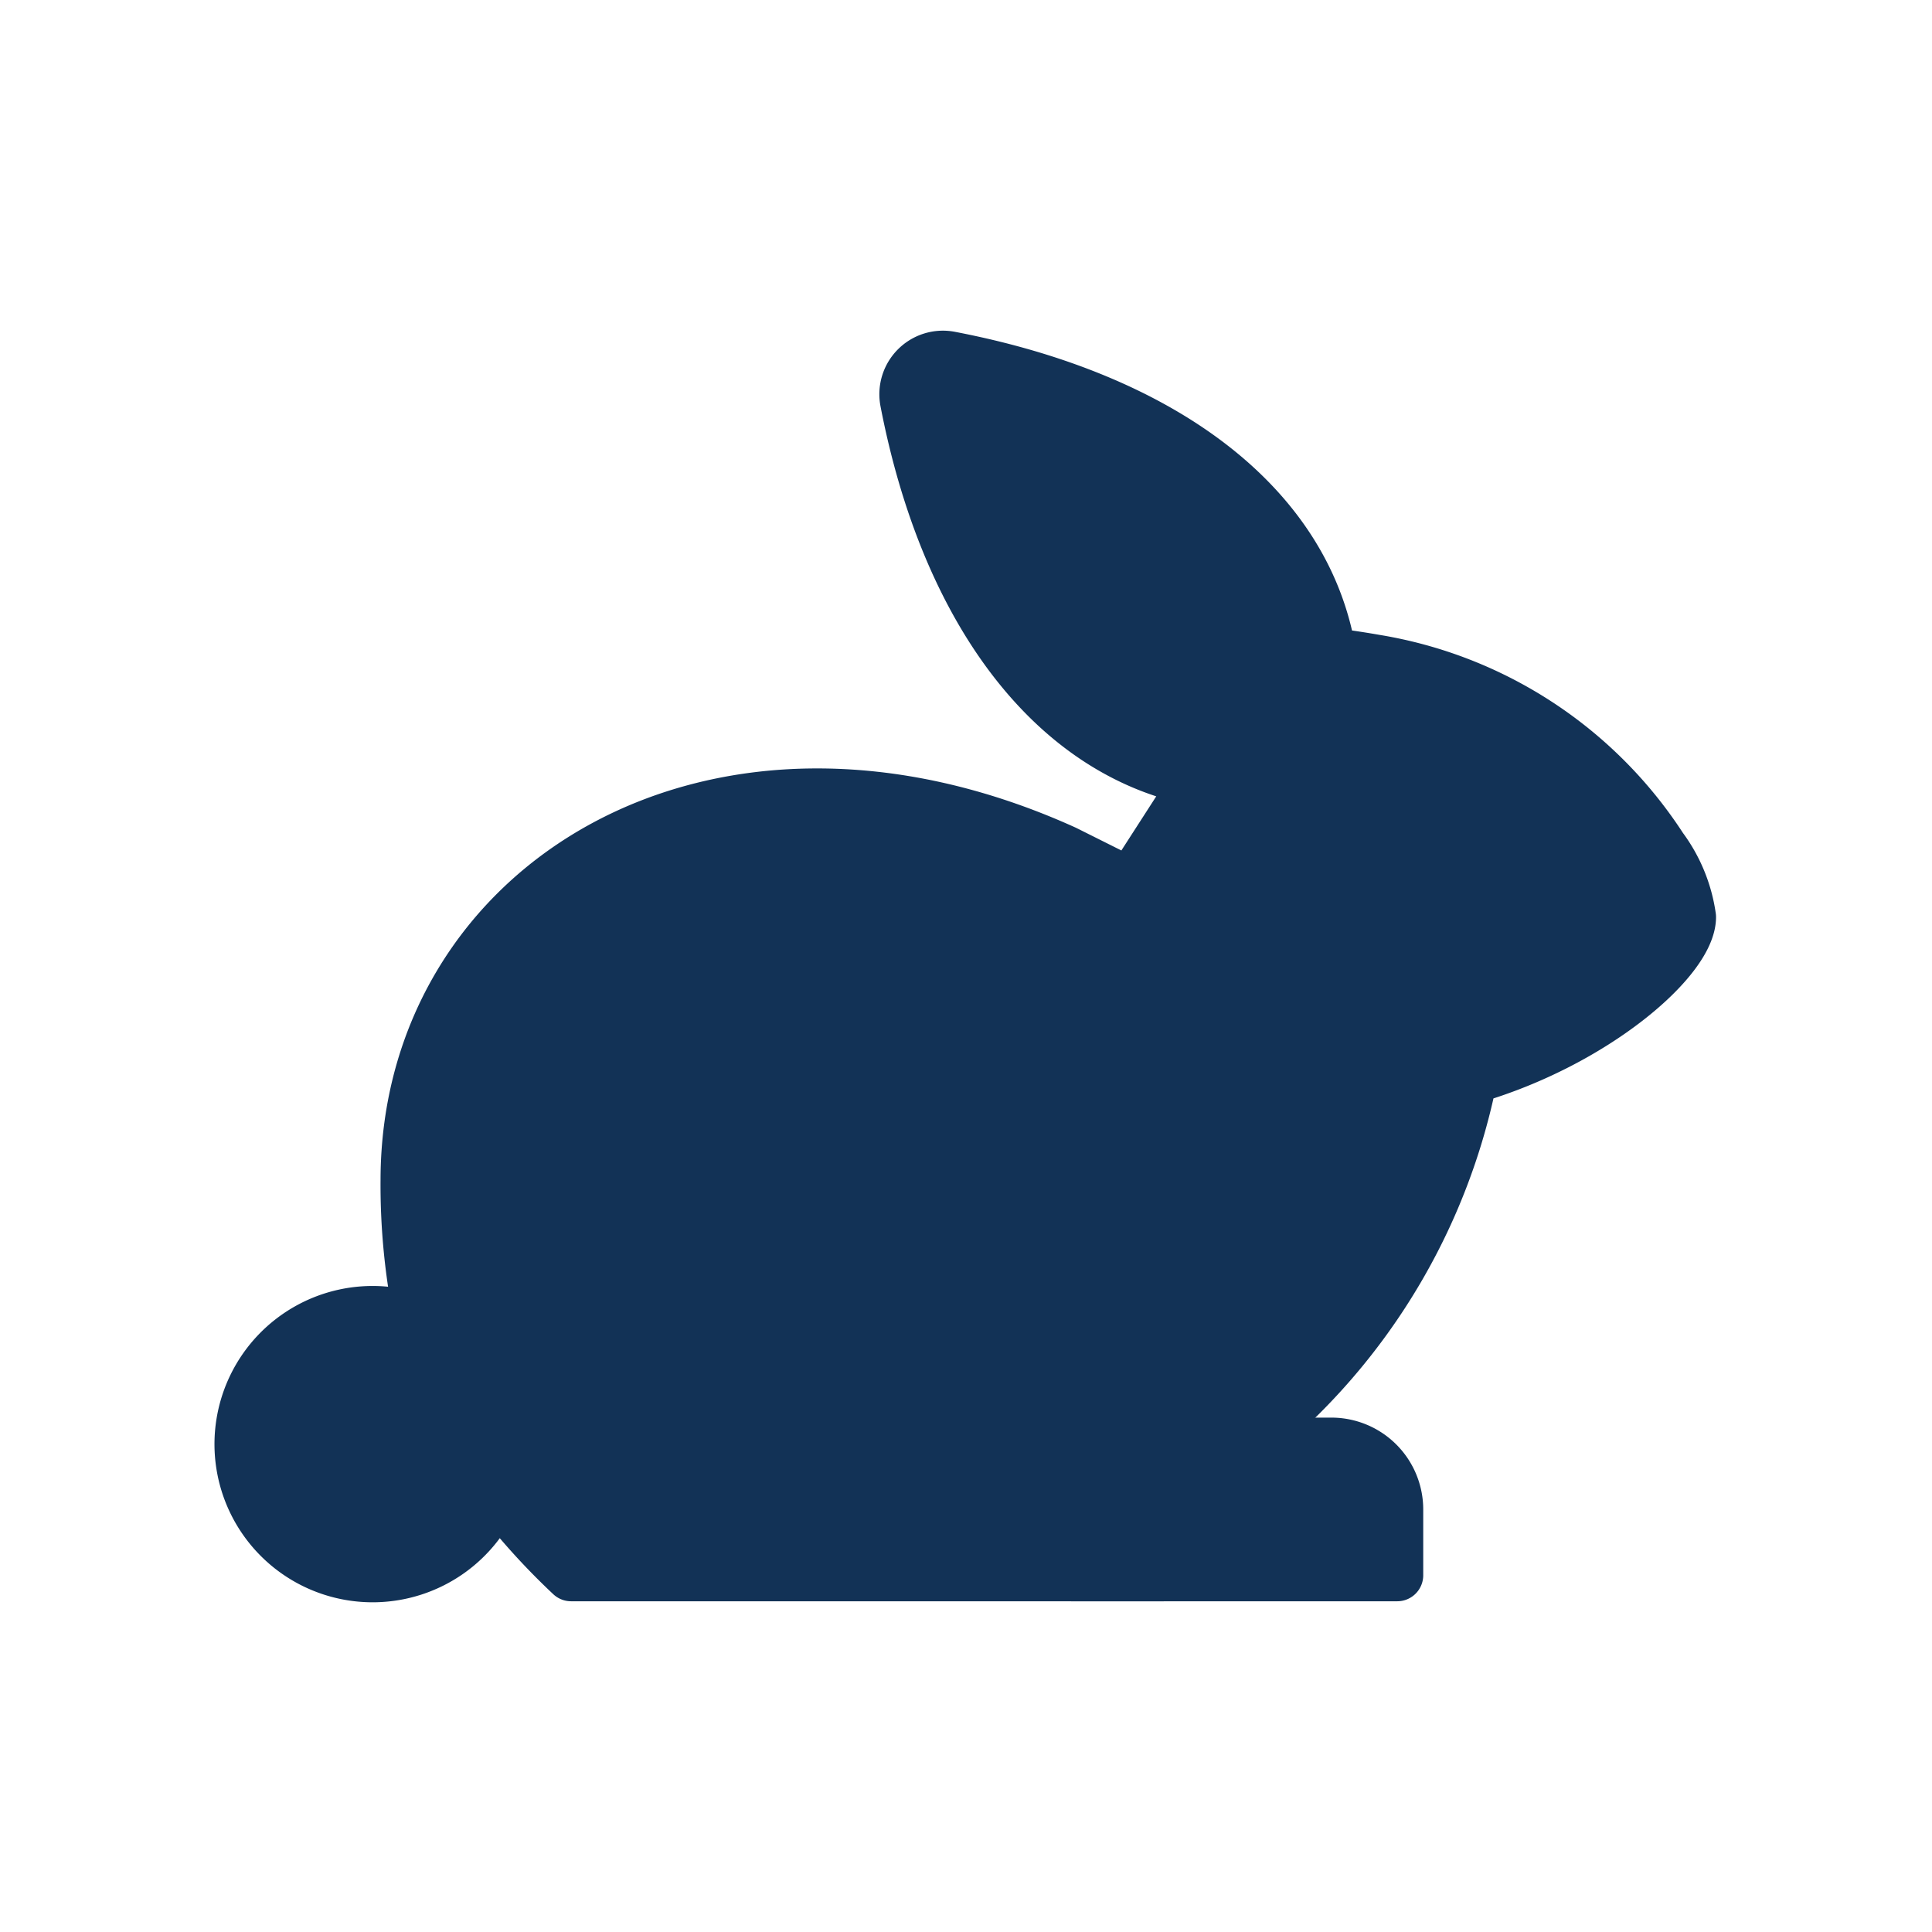<svg id="Layer_1" data-name="Layer 1" xmlns="http://www.w3.org/2000/svg" viewBox="0 0 65 65">
  <defs>
    <style>
      .cls-1 {
        fill: #123256;
        stroke: #123256;
        stroke-linecap: round;
        stroke-linejoin: round;
        stroke-width: 1.75px;
      }
    </style>
  </defs>
  <title>thomasville-veterinary-hospital-services-icons</title>
  <path class="cls-1" d="M41.935,48.568l2.858.001a2.215,2.215,0,0,1,2.215,2.215v2.214H36.045"/>
  <path class="cls-1" d="M32.001,48.568h0l4.928.001a2.215,2.215,0,0,1,2.215,2.215v2.214h-19.93a22.783,22.783,0,0,1-2.532-2.804,4.446,4.446,0,1,1-2.53-5.75,22.267,22.267,0,0,1-.474-4.733c0-9.903,10.38-16.401,22.145-11.072l2.215,1.107L40.291,26.25v0c-4.863-.937-8.448-5.695-9.809-12.751a1.264,1.264,0,0,1,1.476-1.477C39.13,13.397,43.927,17.01,44.751,21.995q.808.103,1.524.229a14.225,14.225,0,0,1,9.627,6.299,5.099,5.099,0,0,1,.957,2.33c0,1.411-3.209,4.216-7.361,5.416l-2.604-.987,2.604.987A20.91,20.91,0,0,1,39.116,50.441"/>
  <line class="cls-1" x1="49.118" y1="28.496" x2="49.118" y2="28.496"/>
</svg>
